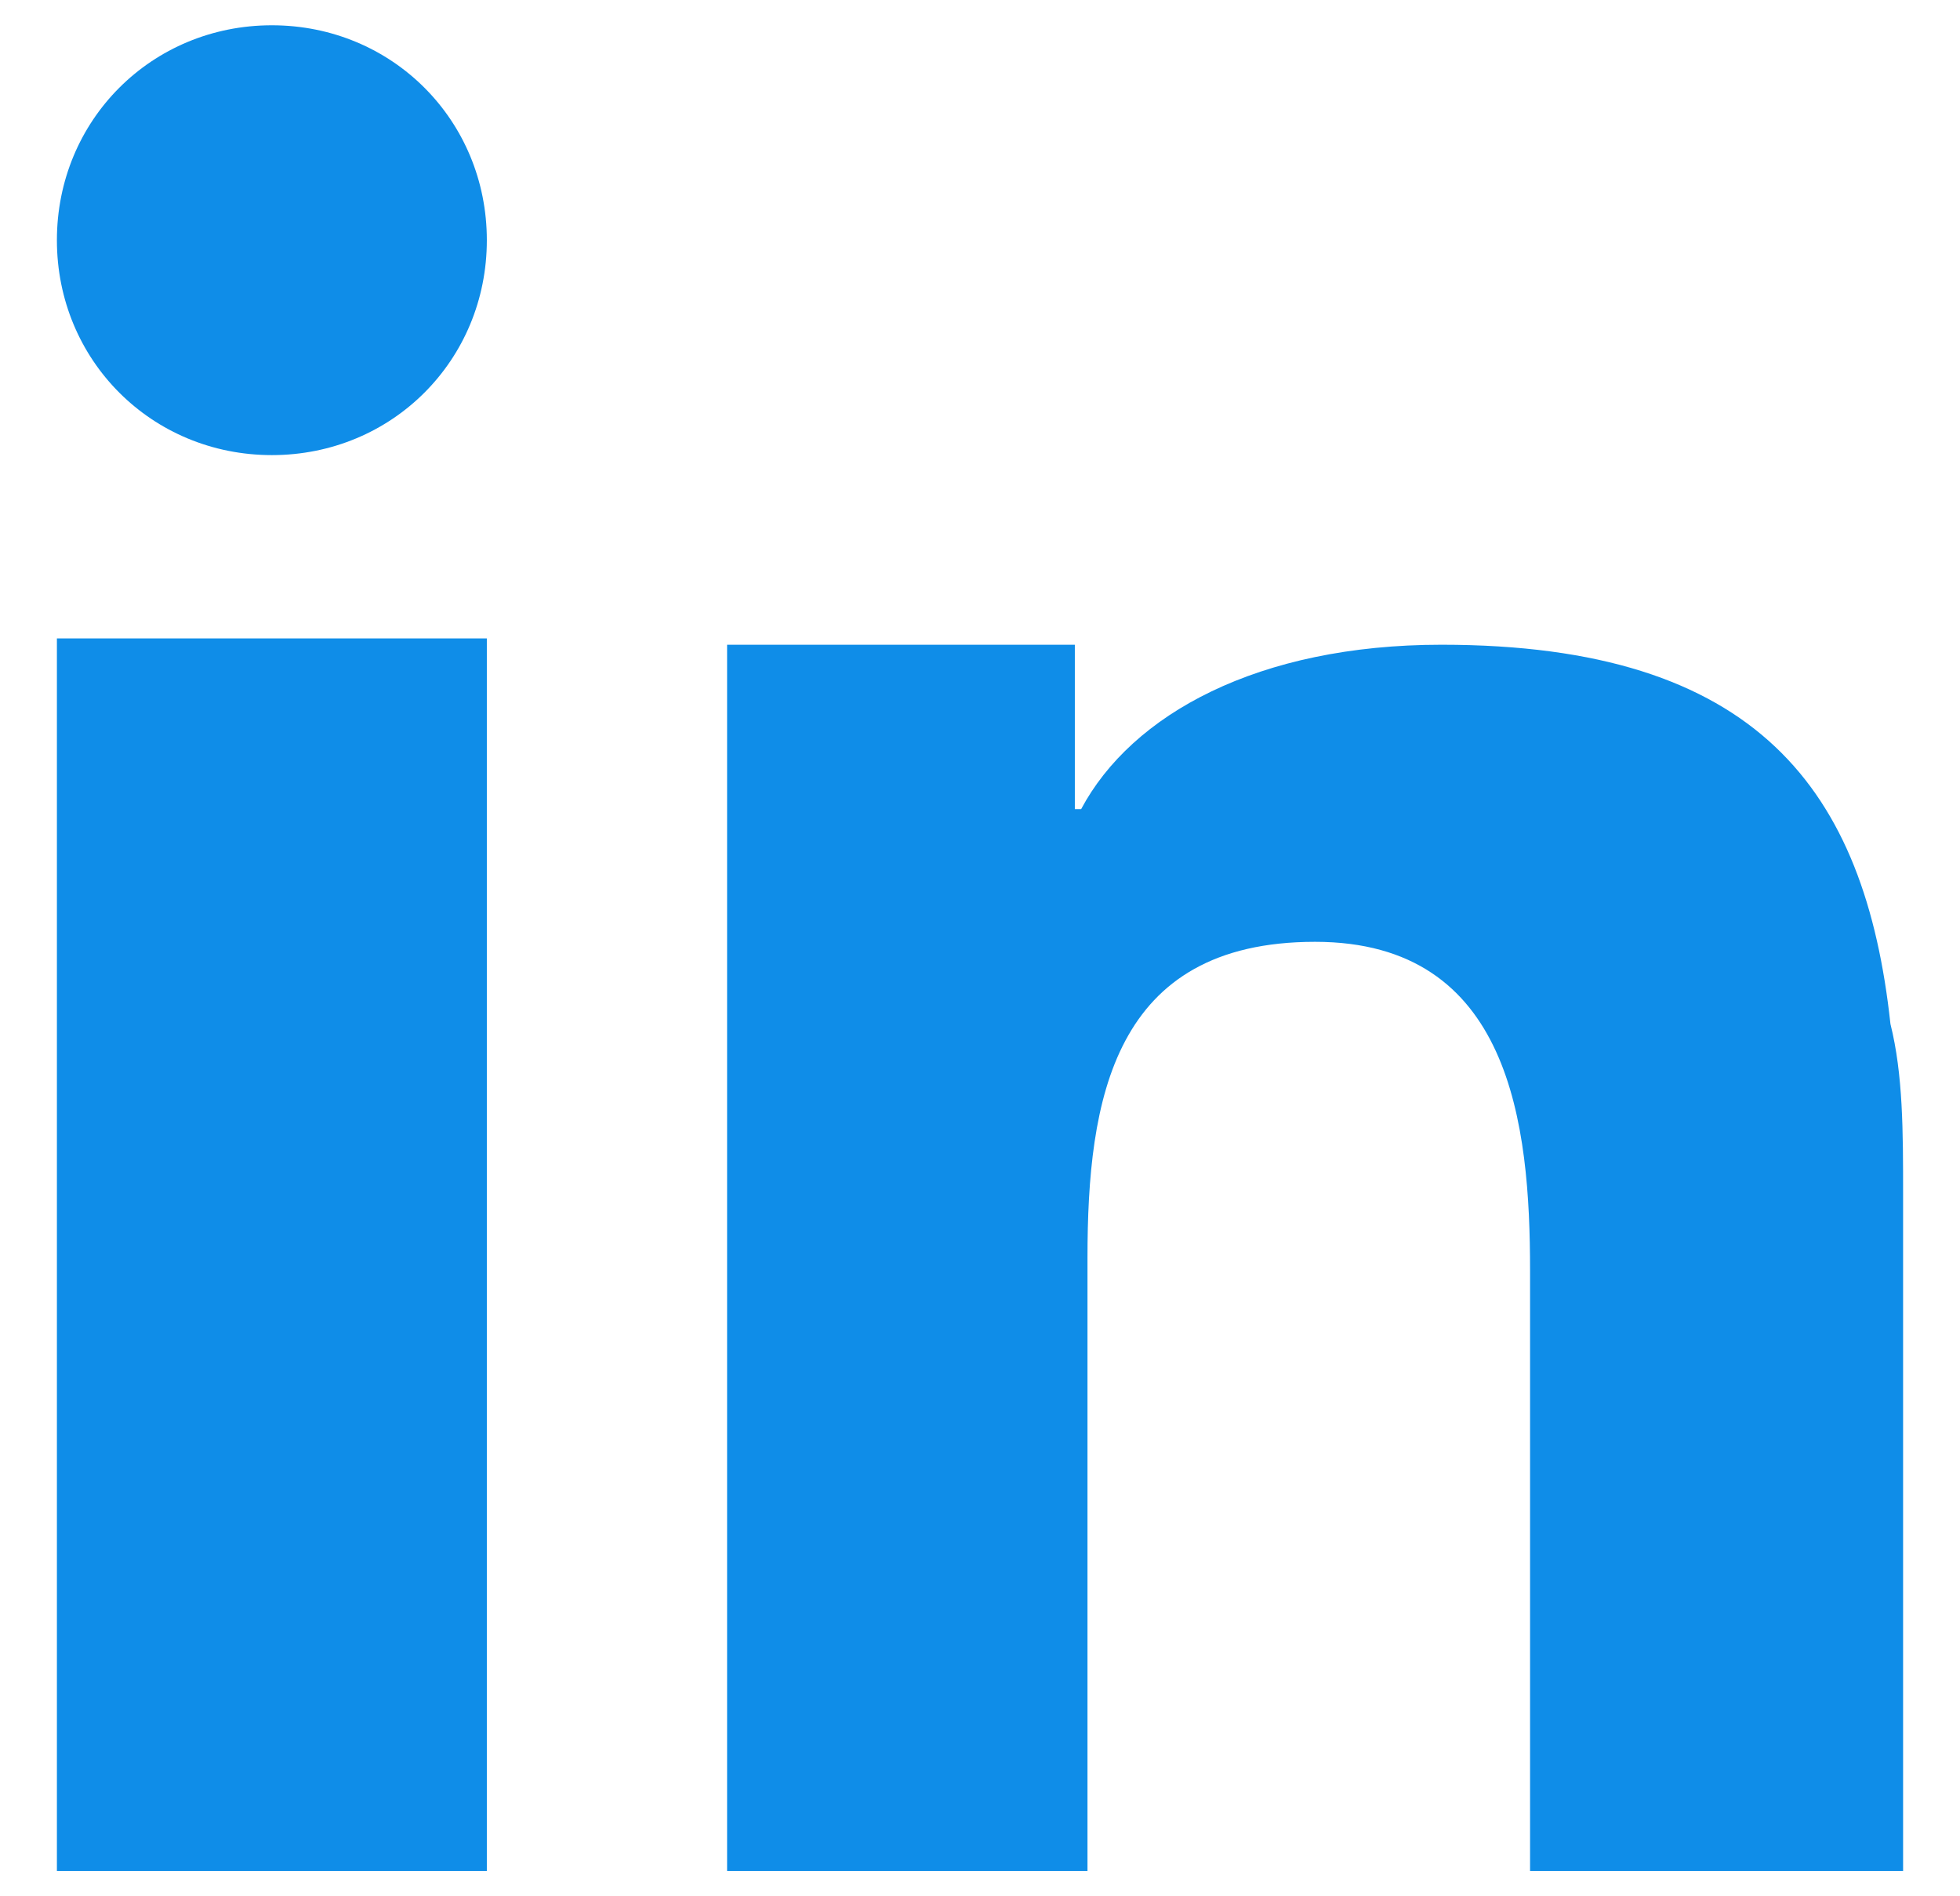 <?xml version="1.0" encoding="utf-8"?>
<!-- Generator: Adobe Illustrator 25.1.0, SVG Export Plug-In . SVG Version: 6.00 Build 0)  -->
<svg version="1.1" id="Layer_1" xmlns="http://www.w3.org/2000/svg" xmlns:xlink="http://www.w3.org/1999/xlink" x="0px" y="0px"
	 viewBox="0 0 31 30" style="enable-background:new 0 0 31 30;" xml:space="preserve">
<style type="text/css">
	.st0{fill:none;stroke:#0F8DE8;stroke-width:3;stroke-linecap:round;stroke-linejoin:round;}
	.st1{fill:#0F8DE8;}
</style>
<g>
	<path class="st1" d="M7.7,14.1v15.5H0.9V15.3v-5.2h6.8V14.1z M4.3,7.2c-1.9,0-3.4-1.5-3.4-3.4c0-1.9,1.5-3.4,3.4-3.4
		s3.4,1.5,3.4,3.4C7.7,5.7,6.2,7.2,4.3,7.2z M30.1,18.9v10.7h-5.9v-9.5c0-2.3-0.3-5.2-3.4-5.2c-3.2,0-3.6,2.5-3.6,5v9.7h-5.7V13.9
		v-3.7H17v2.6h0.1c0.8-1.5,2.8-2.6,5.7-2.6c5,0,6.7,2.3,7.1,6C30.1,17,30.1,17.9,30.1,18.9L30.1,18.9z"/>
</g>
</svg>
